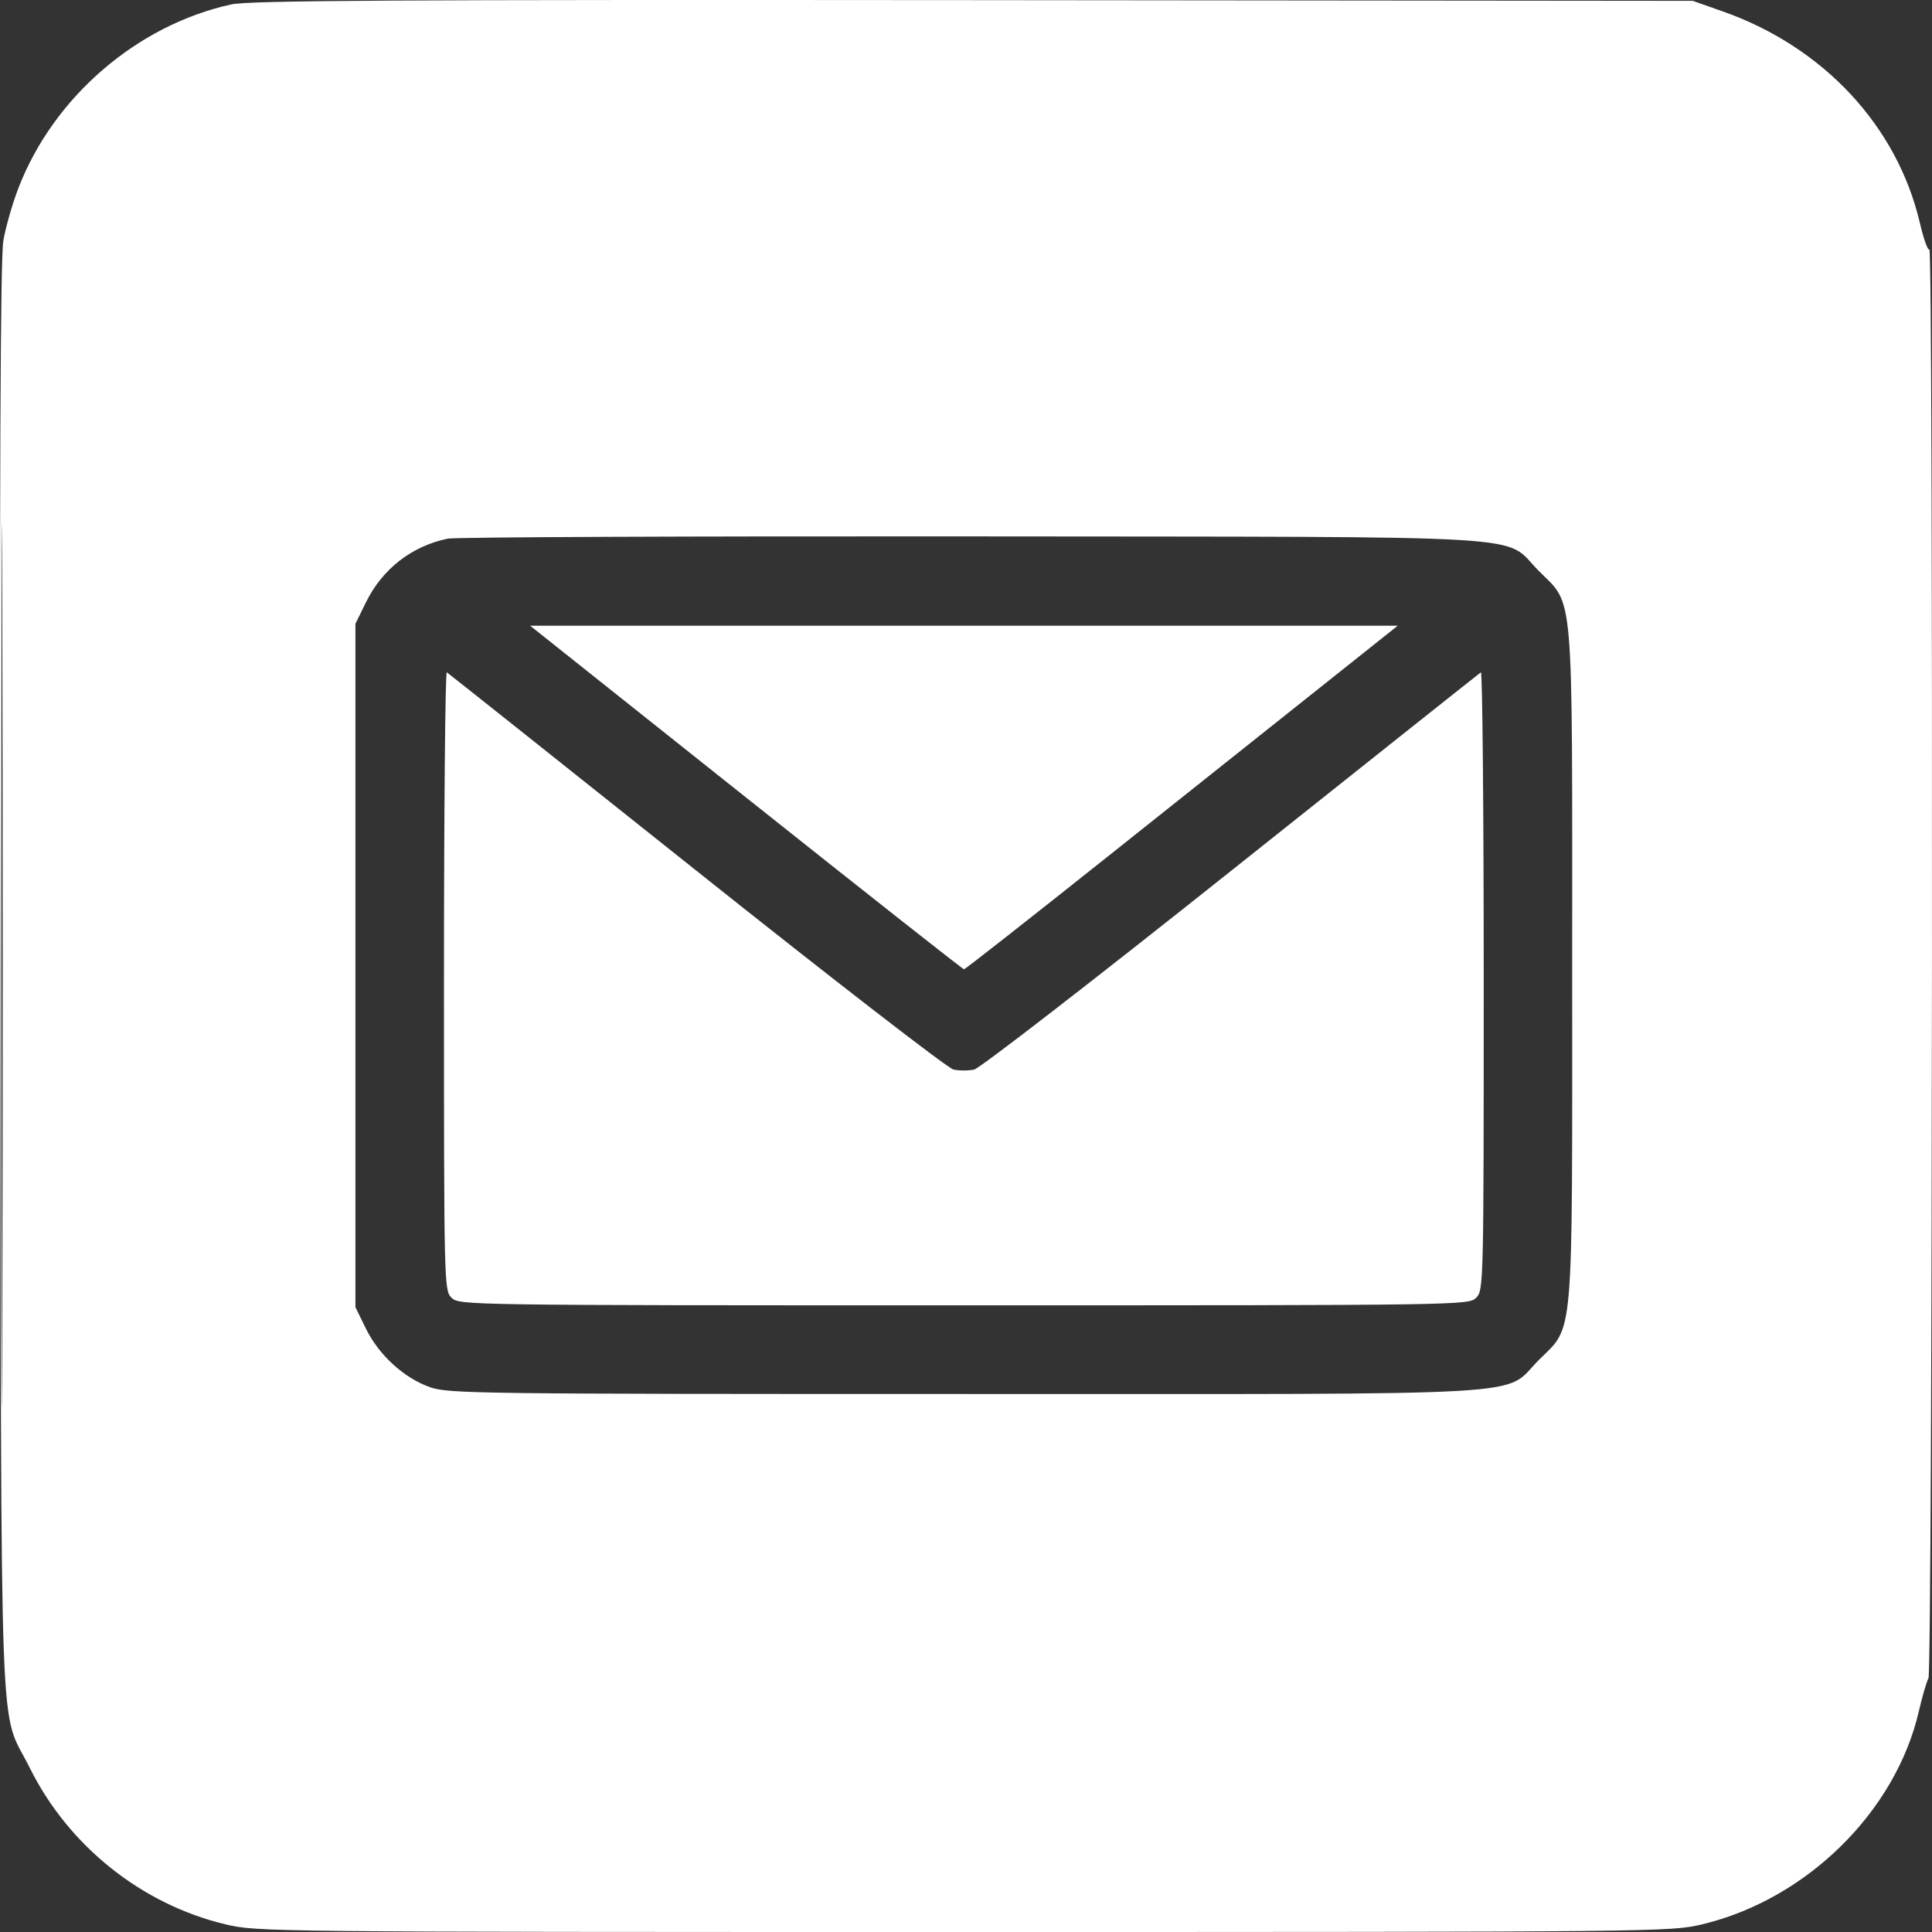 <svg width="30" height="30" viewBox="0 0 30 30" fill="none" xmlns="http://www.w3.org/2000/svg">
<rect x="0" y="0" width="30" height="30" fill="#333333" stroke="none"/>
<path fill-rule="evenodd" clip-rule="evenodd" d="M3.589 0.069C2.126 0.391 0.831 1.508 0.287 2.918C0.193 3.161 0.087 3.531 0.052 3.739C0.006 4.007 -0.008 7.34 0.004 15.197C0.023 27.637 -0.021 26.477 0.462 27.451C1.063 28.662 2.198 29.57 3.501 29.881C3.991 29.998 4.155 30 14.966 30C25.778 30 25.941 29.998 26.431 29.881C28.052 29.494 29.436 28.132 29.796 26.571C29.848 26.345 29.915 26.115 29.945 26.059C30.009 25.94 30.022 3.811 29.959 3.874C29.936 3.897 29.869 3.71 29.811 3.459C29.458 1.956 28.315 0.729 26.753 0.178L26.285 0.013L15.113 0.002C6.061 -0.006 3.873 0.007 3.589 0.069ZM0.02 14.992C0.02 21.103 0.027 23.602 0.035 20.547C0.044 17.492 0.044 12.492 0.035 9.437C0.027 6.382 0.02 8.882 0.02 14.992ZM6.952 8.364C6.389 8.482 5.937 8.835 5.682 9.354L5.519 9.686V14.992V20.298L5.683 20.633C5.885 21.044 6.275 21.399 6.679 21.541C6.965 21.641 7.422 21.646 14.966 21.646C24.095 21.646 23.323 21.692 23.891 21.122C24.446 20.566 24.413 20.948 24.413 14.992C24.413 9.038 24.446 9.418 23.892 8.863C23.321 8.291 24.122 8.339 15.083 8.329C10.724 8.325 7.065 8.34 6.952 8.364ZM11.584 12.383C13.428 13.85 14.951 15.051 14.969 15.051C14.987 15.051 16 14.256 17.221 13.284C18.442 12.312 19.95 11.112 20.573 10.616L21.704 9.716H14.968H8.232L11.584 12.383ZM6.894 15.223C6.894 19.956 6.896 20.036 7.011 20.151C7.127 20.267 7.206 20.269 14.966 20.269C22.727 20.269 22.806 20.267 22.922 20.151C23.037 20.036 23.039 19.956 23.039 15.223C23.039 12.577 23.019 10.425 22.995 10.44C22.971 10.456 21.227 11.842 19.119 13.52C16.997 15.21 15.216 16.588 15.127 16.608C15.039 16.627 14.894 16.627 14.805 16.608C14.716 16.588 12.934 15.21 10.813 13.52C8.706 11.841 6.962 10.455 6.938 10.44C6.914 10.425 6.894 12.577 6.894 15.223Z" fill="white"/>
</svg>
